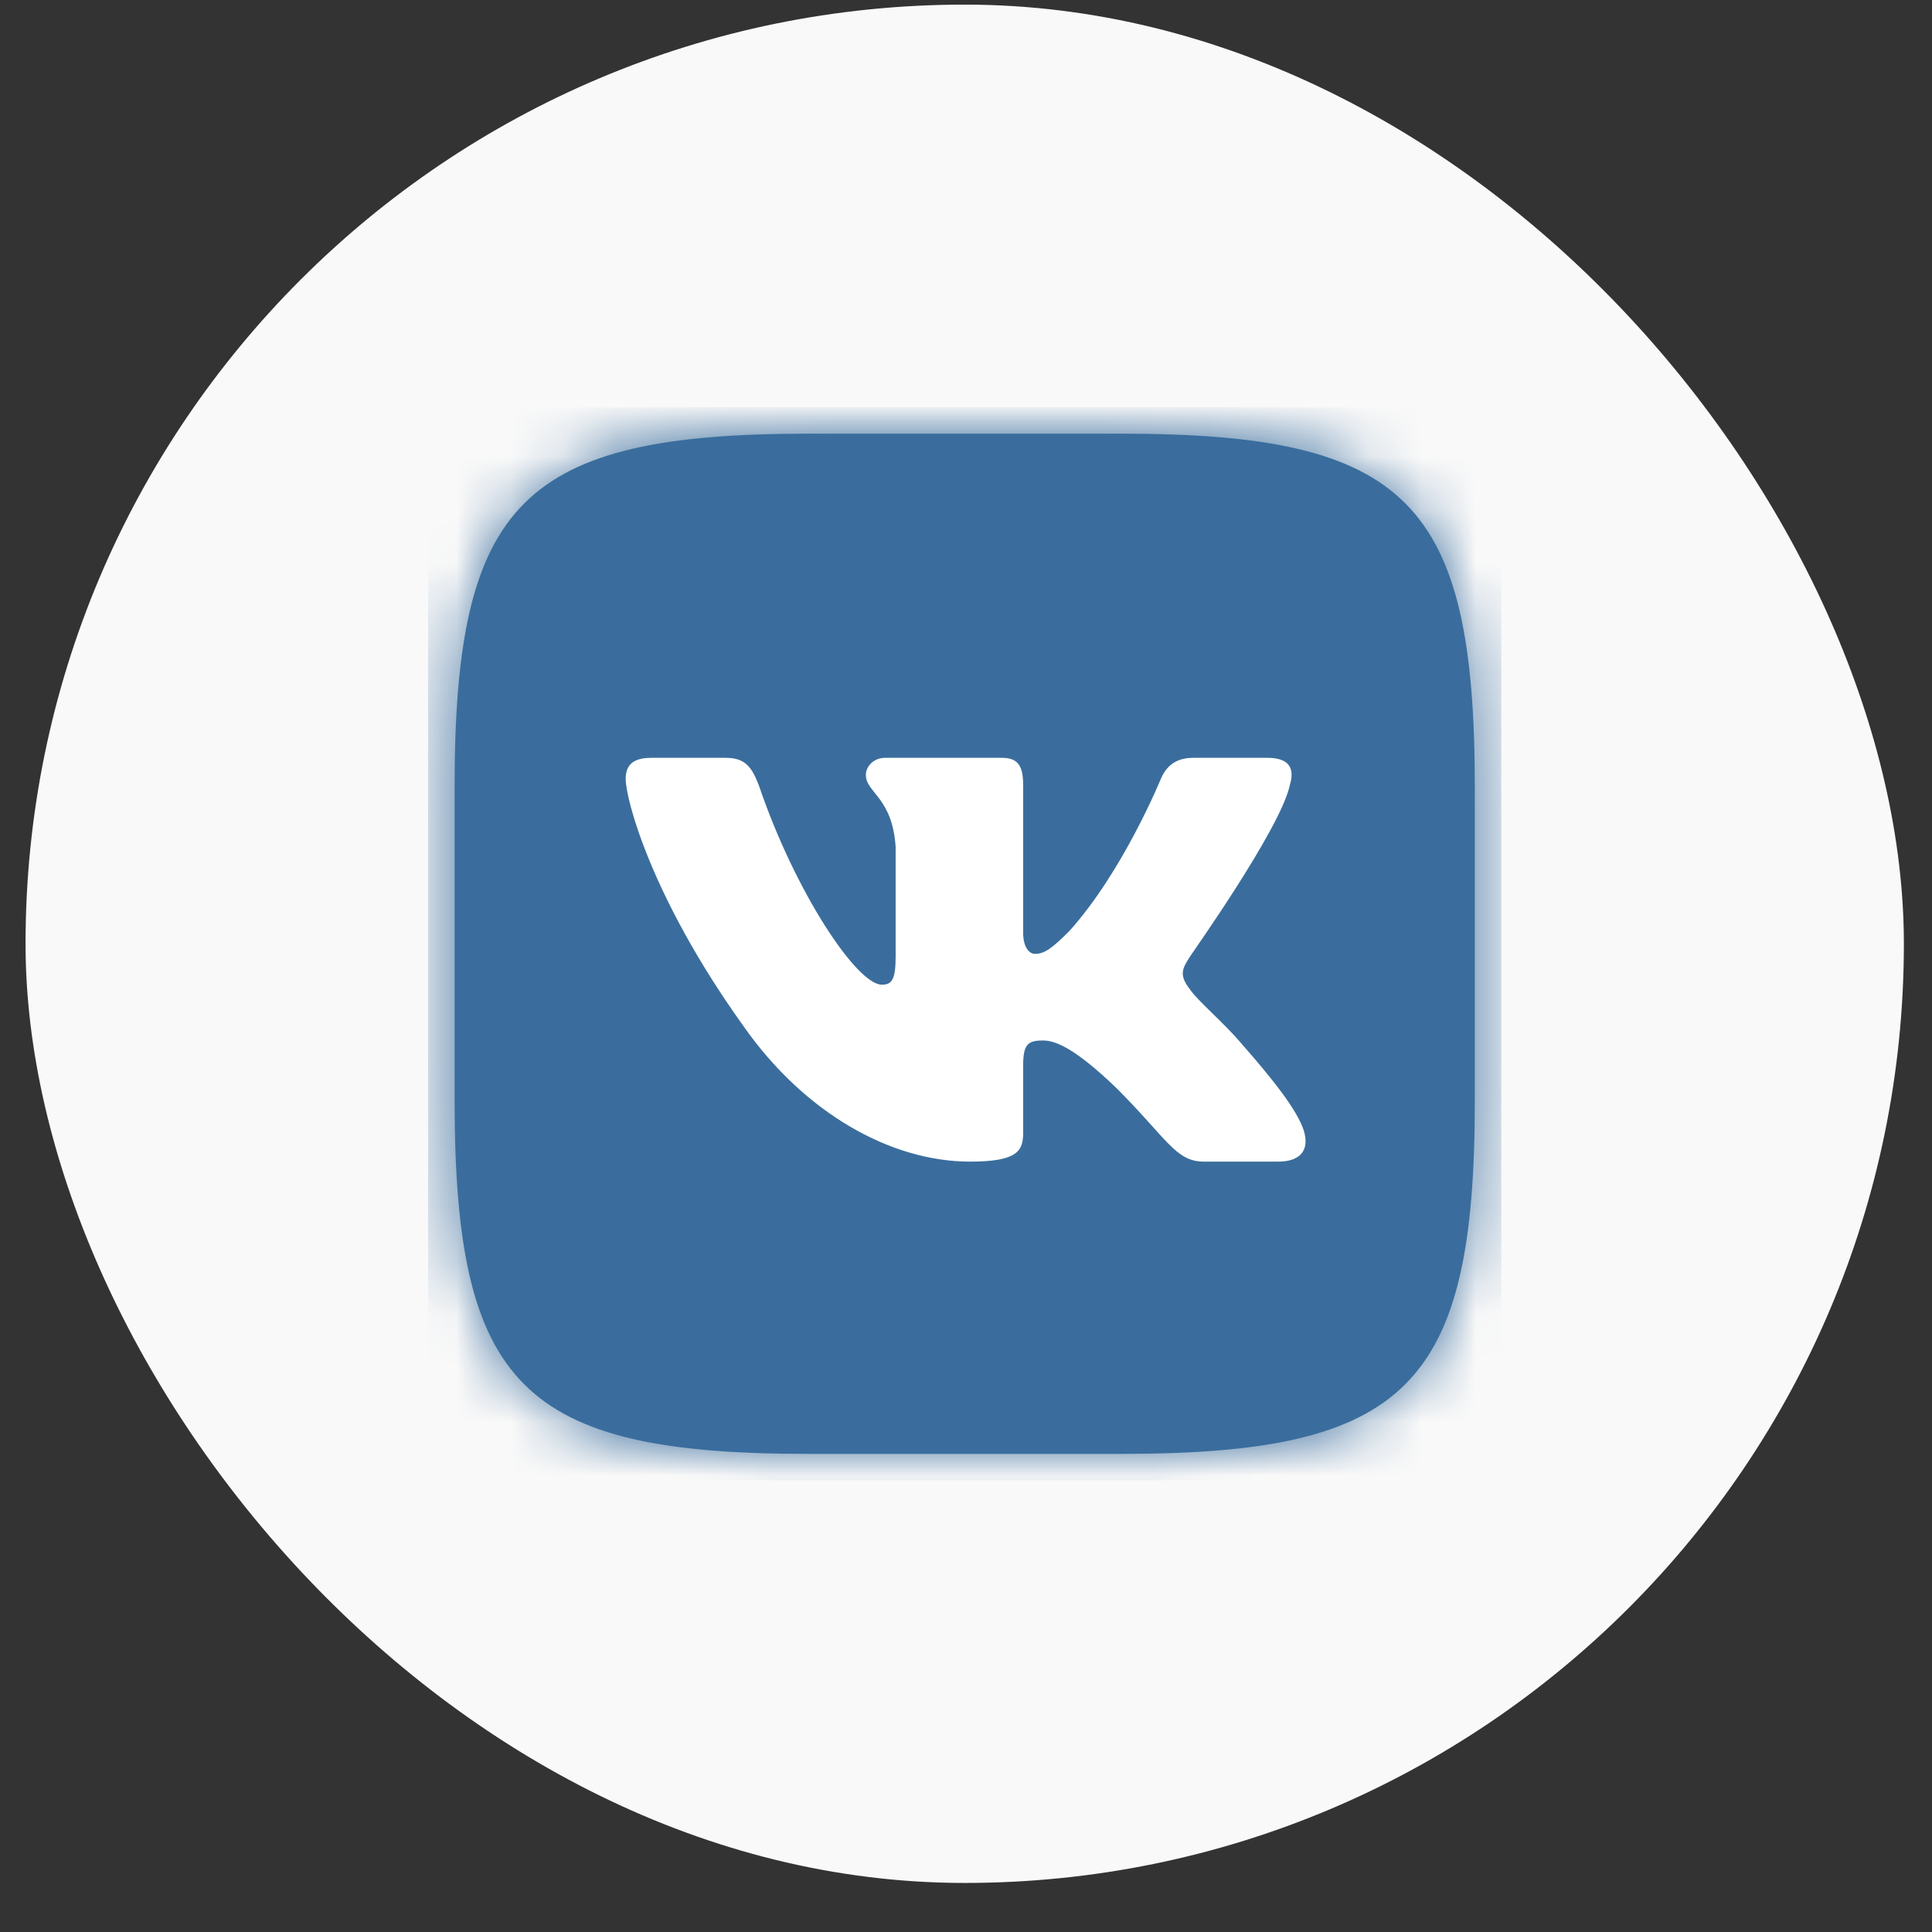 <?xml version="1.0" encoding="UTF-8"?>
<svg xmlns="http://www.w3.org/2000/svg" width="36" height="36" viewBox="0 0 36 36" fill="none">
  <rect x="0" y="0" width="36" height="36" fill="#333333" stroke="none"/>
  <rect x="0.476" y="0.086" width="35" height="35" rx="17.5" fill="#F9F9F9"></rect>
  <g clip-path="url(#clip0_117_1178)">
    <path d="M15.065 8.081H20.897C26.224 8.081 27.481 9.348 27.481 14.675V20.507C27.481 25.834 26.214 27.091 20.887 27.091H15.055C9.728 27.091 8.471 25.824 8.471 20.497V14.665C8.471 9.348 9.738 8.081 15.065 8.081Z" fill="#3A6D9D"></path>
    <mask id="mask0_117_1178" style="mask-type:luminance" maskUnits="userSpaceOnUse" x="8" y="8" width="20" height="20">
      <path d="M15.065 8.081H20.897C26.224 8.081 27.481 9.348 27.481 14.675V20.507C27.481 25.834 26.214 27.091 20.887 27.091H15.055C9.728 27.091 8.471 25.824 8.471 20.497V14.665C8.471 9.348 9.738 8.081 15.065 8.081Z" fill="white"></path>
    </mask>
    <g mask="url(#mask0_117_1178)">
      <path d="M7.976 7.586H27.976V27.586H7.976V7.586Z" fill="#3A6D9D"></path>
    </g>
    <path fill-rule="evenodd" clip-rule="evenodd" d="M24.035 14.626C24.125 14.329 24.035 14.121 23.619 14.121H22.233C21.877 14.121 21.718 14.309 21.629 14.517C21.629 14.517 20.926 16.239 19.926 17.348C19.6 17.675 19.461 17.774 19.283 17.774C19.194 17.774 19.065 17.675 19.065 17.378V14.626C19.065 14.269 18.966 14.121 18.669 14.121H16.491C16.273 14.121 16.134 14.289 16.134 14.437C16.134 14.774 16.629 14.853 16.689 15.784V17.824C16.689 18.269 16.61 18.348 16.431 18.348C15.966 18.348 14.818 16.626 14.144 14.645C14.006 14.279 13.877 14.121 13.521 14.121H12.134C11.738 14.121 11.659 14.309 11.659 14.517C11.659 14.883 12.124 16.705 13.847 19.111C14.996 20.754 16.61 21.645 18.075 21.645C18.956 21.645 19.065 21.447 19.065 21.111V19.863C19.065 19.467 19.144 19.388 19.431 19.388C19.639 19.388 19.986 19.487 20.808 20.279C21.748 21.22 21.907 21.645 22.431 21.645H23.817C24.214 21.645 24.412 21.447 24.293 21.061C24.164 20.675 23.718 20.111 23.125 19.437C22.798 19.051 22.313 18.645 22.174 18.437C21.966 18.17 22.026 18.051 22.174 17.824C22.174 17.814 23.867 15.437 24.035 14.626Z" fill="white"></path>
  </g>
  <defs>
    <clipPath id="clip0_117_1178">
      <rect width="20" height="20" fill="white" transform="translate(7.976 7.586)"></rect>
    </clipPath>
  </defs>
</svg>
